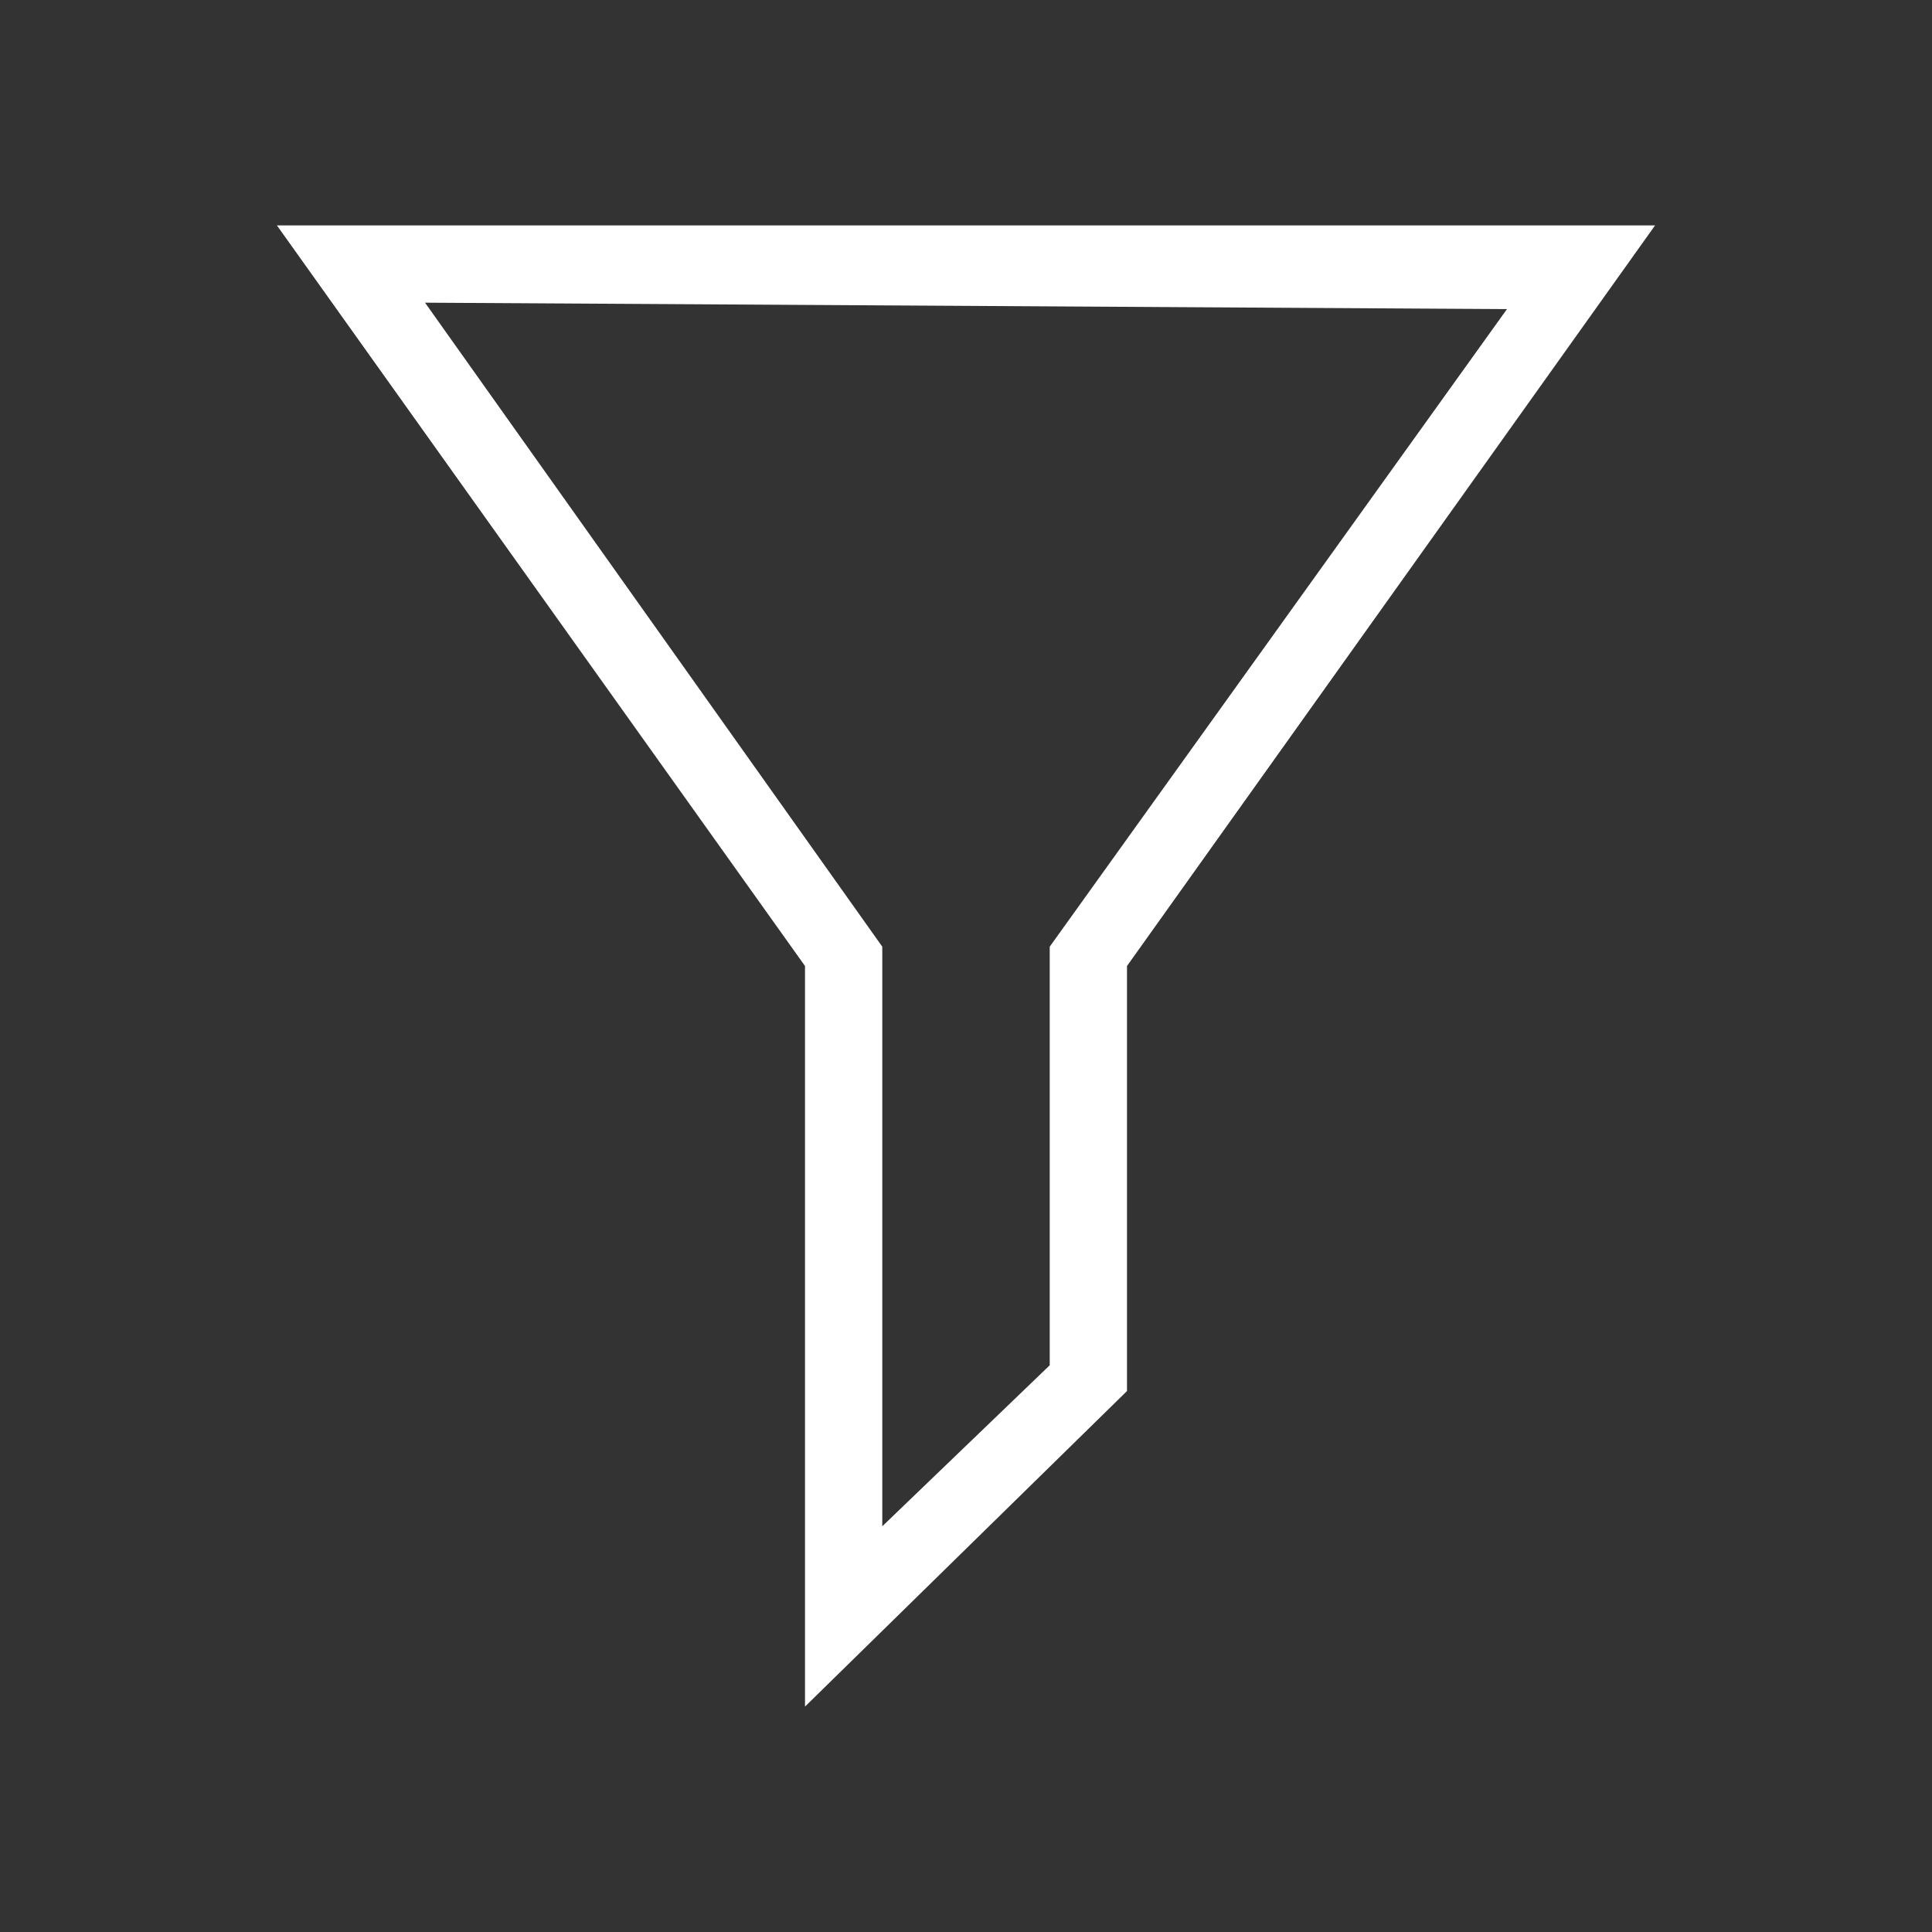 <?xml version="1.0" encoding="utf-8"?>
<!-- Generator: Adobe Illustrator 21.1.0, SVG Export Plug-In . SVG Version: 6.00 Build 0)  -->
<svg version="1.1" id="Layer_1" xmlns="http://www.w3.org/2000/svg" xmlns:xlink="http://www.w3.org/1999/xlink" x="0px" y="0px"
	 viewBox="0 0 30 30" style="enable-background:new 0 0 30 30;" xml:space="preserve">
<rect x="0" y="0" width="30" height="30" fill="#333333" stroke="none"/>
<style type="text/css">
	.st0{fill:#fff;}
</style>
<path class="st0" d="M12.5,26.5V15L4.3,3.5l21.4,0L17.5,15v6.6L12.5,26.5z M6.6,4.7l7.1,10v9l2.6-2.5v-6.5l7.1-9.9L6.6,4.7z"/>
</svg>
